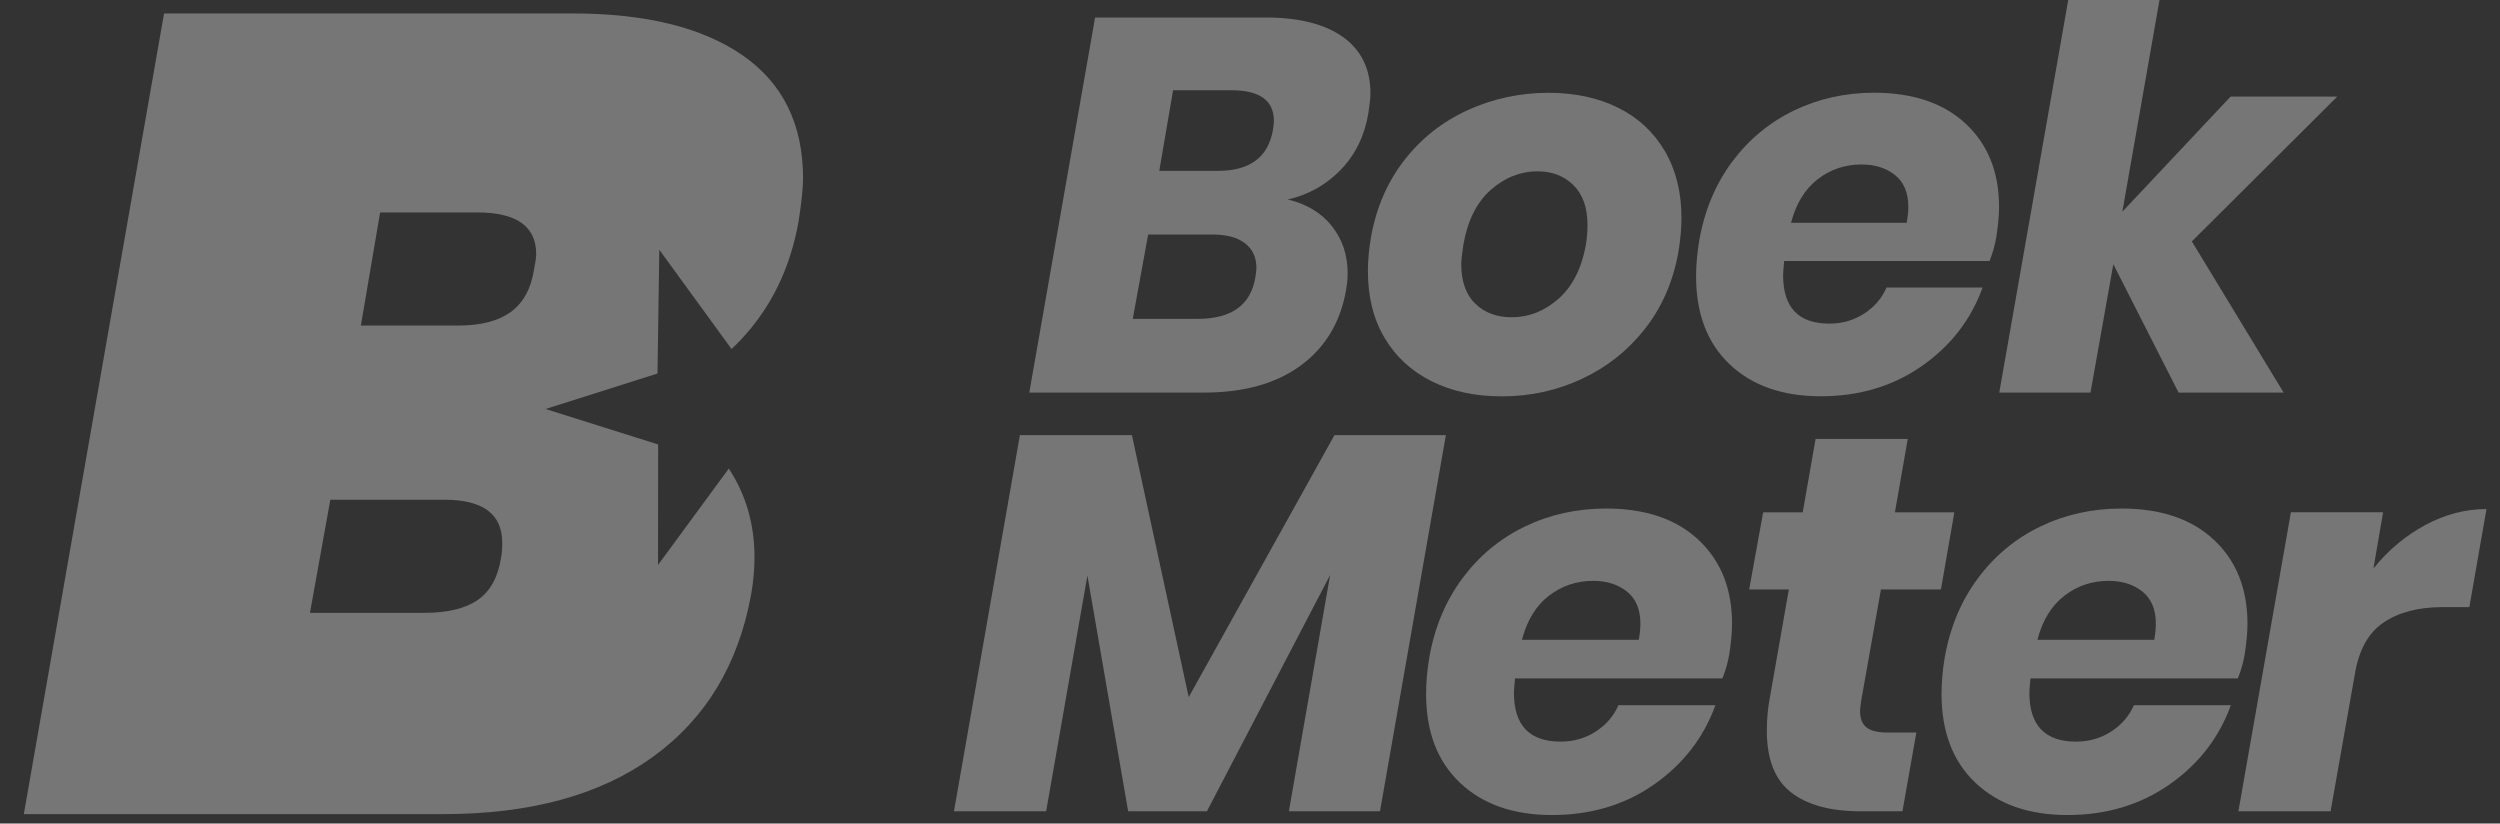<svg width="85" height="28" viewBox="0 0 85 28" fill="none" xmlns="http://www.w3.org/2000/svg">
<rect x="0" y="0" width="85" height="28" fill="#333333" stroke="none"/>
<g clip-path="url(#clip0)">
<path d="M45.577 5.781C45.078 6.292 44.48 6.626 43.782 6.782C44.432 6.938 44.933 7.242 45.288 7.693C45.643 8.144 45.82 8.676 45.82 9.289C45.82 9.47 45.801 9.663 45.766 9.866C45.573 10.96 45.059 11.815 44.224 12.428C43.387 13.041 42.29 13.348 40.931 13.348H34.996L37.233 0.595H43.024C44.166 0.595 45.047 0.818 45.666 1.262C46.285 1.707 46.595 2.345 46.595 3.174C46.595 3.318 46.571 3.547 46.523 3.859C46.392 4.63 46.076 5.27 45.577 5.781ZM42.718 9.11C42.718 8.749 42.588 8.47 42.33 8.271C42.071 8.072 41.702 7.974 41.22 7.974H39.037L38.514 10.842H40.715C41.87 10.842 42.525 10.372 42.682 9.434C42.705 9.291 42.718 9.182 42.718 9.11ZM39.415 5.809H41.418C42.488 5.809 43.108 5.352 43.276 4.439C43.3 4.295 43.313 4.186 43.313 4.114C43.313 3.417 42.831 3.068 41.869 3.068H39.885L39.415 5.809Z" fill="white" fill-opacity="0.33"/>
<path d="M55.014 3.662C55.693 3.998 56.222 4.489 56.602 5.132C56.981 5.776 57.17 6.537 57.17 7.414C57.17 7.775 57.133 8.165 57.062 8.587C56.881 9.586 56.502 10.451 55.925 11.184C55.348 11.918 54.635 12.483 53.787 12.88C52.94 13.278 52.029 13.476 51.055 13.476C50.152 13.476 49.358 13.304 48.673 12.961C47.988 12.618 47.455 12.128 47.077 11.49C46.698 10.853 46.509 10.095 46.509 9.217C46.509 8.844 46.545 8.454 46.617 8.044C46.798 7.046 47.177 6.177 47.754 5.437C48.331 4.697 49.05 4.133 49.91 3.741C50.769 3.351 51.686 3.155 52.661 3.155C53.55 3.157 54.335 3.325 55.014 3.662ZM50.684 6.458C50.208 6.879 49.899 7.498 49.755 8.316C49.706 8.63 49.683 8.852 49.683 8.983C49.683 9.572 49.843 10.021 50.161 10.327C50.479 10.633 50.891 10.787 51.396 10.787C51.985 10.787 52.517 10.577 52.992 10.155C53.467 9.734 53.778 9.121 53.922 8.315C53.958 8.075 53.975 7.852 53.975 7.648C53.975 7.059 53.815 6.608 53.497 6.295C53.179 5.982 52.773 5.825 52.279 5.825C51.691 5.826 51.16 6.037 50.684 6.458Z" fill="white" fill-opacity="0.33"/>
<path d="M66.84 4.212C67.591 4.915 67.968 5.857 67.968 7.035C67.968 7.312 67.937 7.648 67.877 8.044C67.829 8.333 67.751 8.61 67.643 8.875H60.662C60.638 9.115 60.626 9.278 60.626 9.361C60.626 10.456 61.149 11.003 62.195 11.003C62.64 11.003 63.036 10.888 63.385 10.66C63.734 10.432 63.986 10.137 64.142 9.776H67.408C67.012 10.871 66.323 11.76 65.342 12.445C64.362 13.13 63.217 13.473 61.906 13.473C60.608 13.473 59.576 13.112 58.812 12.39C58.049 11.668 57.667 10.671 57.667 9.395C57.667 9.011 57.704 8.602 57.776 8.169C57.956 7.147 58.33 6.257 58.894 5.498C59.46 4.741 60.16 4.161 60.996 3.757C61.832 3.355 62.743 3.152 63.729 3.152C65.051 3.157 66.089 3.508 66.84 4.212ZM64.883 7.036C64.883 6.556 64.733 6.195 64.431 5.953C64.13 5.713 63.752 5.592 63.295 5.592C62.729 5.592 62.23 5.76 61.798 6.097C61.365 6.434 61.063 6.927 60.895 7.576H64.829C64.864 7.372 64.883 7.192 64.883 7.036Z" fill="white" fill-opacity="0.33"/>
<path d="M74.523 8.208L77.644 13.349H74.072L71.853 8.983L71.077 13.349H67.975L70.32 0H73.423L72.16 7.198L75.84 3.284H79.467L74.523 8.208Z" fill="white" fill-opacity="0.33"/>
<path d="M49.16 14.794L46.92 27.583H43.822L45.225 19.548L41.035 27.583H38.357L36.972 19.567L35.569 27.583H32.435L34.677 14.794H38.485L40.416 23.703L45.372 14.794H49.16Z" fill="white" fill-opacity="0.33"/>
<path d="M57.75 18.356C58.509 19.067 58.889 20.016 58.889 21.207C58.889 21.486 58.859 21.826 58.798 22.227C58.749 22.519 58.671 22.798 58.561 23.065H51.511C51.486 23.308 51.474 23.472 51.474 23.556C51.474 24.661 52.002 25.215 53.059 25.215C53.508 25.215 53.909 25.099 54.262 24.868C54.614 24.638 54.869 24.34 55.027 23.976H58.325C57.923 25.081 57.228 25.979 56.238 26.672C55.248 27.364 54.091 27.711 52.768 27.711C51.456 27.711 50.414 27.346 49.644 26.618C48.872 25.889 48.487 24.882 48.487 23.594C48.487 23.205 48.523 22.793 48.596 22.355C48.778 21.324 49.155 20.424 49.725 19.659C50.296 18.893 51.003 18.308 51.849 17.901C52.692 17.494 53.613 17.29 54.608 17.29C55.943 17.29 56.991 17.645 57.75 18.356ZM55.774 21.207C55.774 20.721 55.621 20.357 55.318 20.114C55.014 19.871 54.631 19.749 54.17 19.749C53.599 19.749 53.095 19.92 52.658 20.259C52.22 20.599 51.917 21.097 51.747 21.753H55.719C55.755 21.547 55.774 21.365 55.774 21.207Z" fill="white" fill-opacity="0.33"/>
<path d="M63.279 23.831C63.255 24.001 63.242 24.116 63.242 24.177C63.242 24.432 63.316 24.617 63.461 24.733C63.606 24.849 63.844 24.906 64.172 24.906H65.156L64.683 27.584H63.262C62.241 27.584 61.455 27.372 60.903 26.946C60.35 26.521 60.073 25.823 60.073 24.851C60.073 24.462 60.104 24.104 60.165 23.777L60.821 20.042H59.472L59.947 17.419H61.293L61.73 14.923H64.864L64.427 17.419H66.448L65.992 20.042H63.952L63.279 23.831Z" fill="white" fill-opacity="0.33"/>
<path d="M75.275 18.356C76.034 19.067 76.414 20.016 76.414 21.207C76.414 21.486 76.384 21.826 76.323 22.227C76.274 22.519 76.196 22.798 76.086 23.065H69.036C69.011 23.308 68.999 23.472 68.999 23.556C68.999 24.661 69.527 25.215 70.585 25.215C71.033 25.215 71.434 25.099 71.787 24.868C72.139 24.638 72.394 24.34 72.553 23.976H75.85C75.449 25.081 74.754 25.979 73.763 26.672C72.773 27.364 71.616 27.711 70.293 27.711C68.981 27.711 67.94 27.346 67.169 26.618C66.397 25.889 66.012 24.882 66.012 23.594C66.012 23.205 66.048 22.793 66.121 22.355C66.303 21.324 66.68 20.424 67.251 19.659C67.821 18.893 68.529 18.308 69.374 17.901C70.217 17.494 71.138 17.29 72.133 17.29C73.468 17.29 74.516 17.645 75.275 18.356ZM73.299 21.207C73.299 20.721 73.146 20.357 72.843 20.114C72.539 19.871 72.156 19.749 71.695 19.749C71.125 19.749 70.62 19.92 70.183 20.259C69.746 20.599 69.442 21.097 69.272 21.753H73.244C73.281 21.547 73.299 21.365 73.299 21.207Z" fill="white" fill-opacity="0.33"/>
<path d="M82.454 17.854C83.129 17.49 83.823 17.308 84.54 17.308L83.958 20.642H83.047C82.221 20.642 81.549 20.819 81.034 21.17C80.516 21.522 80.192 22.117 80.059 22.955L79.24 27.583H76.106L77.891 17.417H81.025L80.697 19.33C81.193 18.71 81.78 18.219 82.454 17.854Z" fill="white" fill-opacity="0.33"/>
<path d="M22.373 19.209L22.377 15.112L18.549 13.906L22.355 12.699L22.416 8.491L24.873 11.867C24.98 11.765 25.086 11.66 25.19 11.55C26.215 10.461 26.869 9.121 27.151 7.532C27.253 6.866 27.304 6.379 27.304 6.071C27.304 4.225 26.618 2.829 25.247 1.88C23.875 0.932 21.946 0.457 19.46 0.457H5.578L0.81 27.68H15.077C18.025 27.68 20.396 27.033 22.191 25.738C23.985 24.444 25.101 22.604 25.537 20.22C25.614 19.785 25.653 19.362 25.653 18.951C25.653 17.82 25.36 16.814 24.779 15.931L22.373 19.209ZM17.038 18.952C16.936 19.619 16.672 20.099 16.25 20.394C15.827 20.689 15.217 20.837 14.424 20.837H10.539L11.231 16.991H15.115C16.422 16.991 17.076 17.479 17.076 18.452C17.076 18.657 17.064 18.824 17.038 18.952ZM18.153 9.185C18.05 9.826 17.787 10.3 17.365 10.608C16.942 10.915 16.345 11.069 15.577 11.069H12.27L12.924 7.223H16.231C17.564 7.223 18.231 7.697 18.231 8.646C18.229 8.748 18.204 8.928 18.153 9.185Z" fill="white" fill-opacity="0.33"/>
</g>
<defs>
<clipPath id="clip0">
<path d="M0.81 0H84.539V27.711H0.81V0Z" fill="white"/>
</clipPath>
</defs>
</svg>
